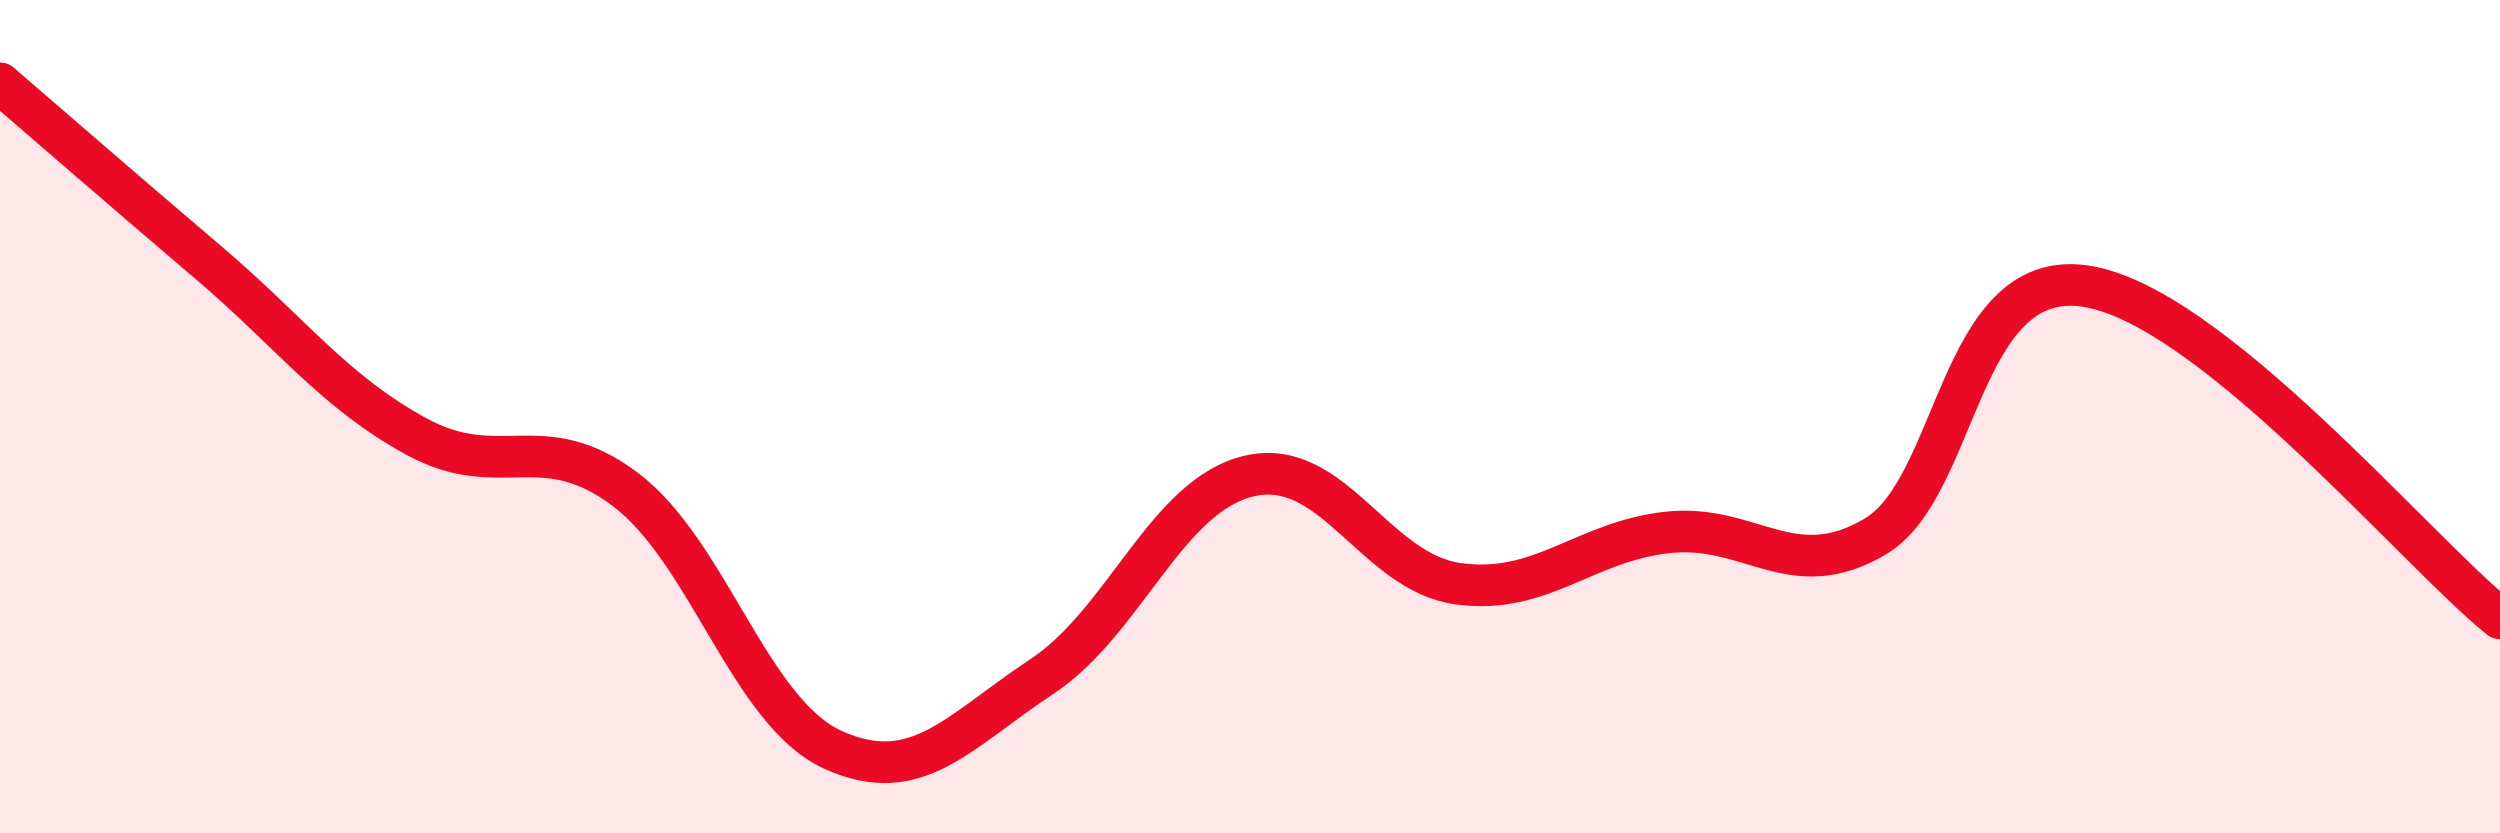 
    <svg width="60" height="20" viewBox="0 0 60 20" xmlns="http://www.w3.org/2000/svg">
      <path
        d="M 0,2 C 1,2.86 3,4.6 5,6.3 C 7,8 8,9.39 10,10.48 C 12,11.57 13,10.24 15,11.74 C 17,13.24 18,17.1 20,18 C 22,18.9 23,17.56 25,16.24 C 27,14.92 28,11.87 30,11.42 C 32,10.97 33,13.74 35,14.01 C 37,14.28 38,13.01 40,12.78 C 42,12.55 43,14.06 45,12.88 C 47,11.7 47,6.47 50,6.86 C 53,7.25 58,13.24 60,14.84L60 20L0 20Z"
        fill="#EB0A25"
        opacity="0.1"
        stroke-linecap="round"
        stroke-linejoin="round"
      />
      <path
        d="M 0,2 C 1,2.86 3,4.6 5,6.3 C 7,8 8,9.39 10,10.48 C 12,11.57 13,10.24 15,11.74 C 17,13.24 18,17.1 20,18 C 22,18.9 23,17.56 25,16.24 C 27,14.92 28,11.87 30,11.42 C 32,10.97 33,13.74 35,14.01 C 37,14.28 38,13.01 40,12.78 C 42,12.55 43,14.06 45,12.88 C 47,11.7 47,6.47 50,6.86 C 53,7.25 58,13.24 60,14.84"
        stroke="#EB0A25"
        stroke-width="1"
        fill="none"
        stroke-linecap="round"
        stroke-linejoin="round"
      />
    </svg>
  